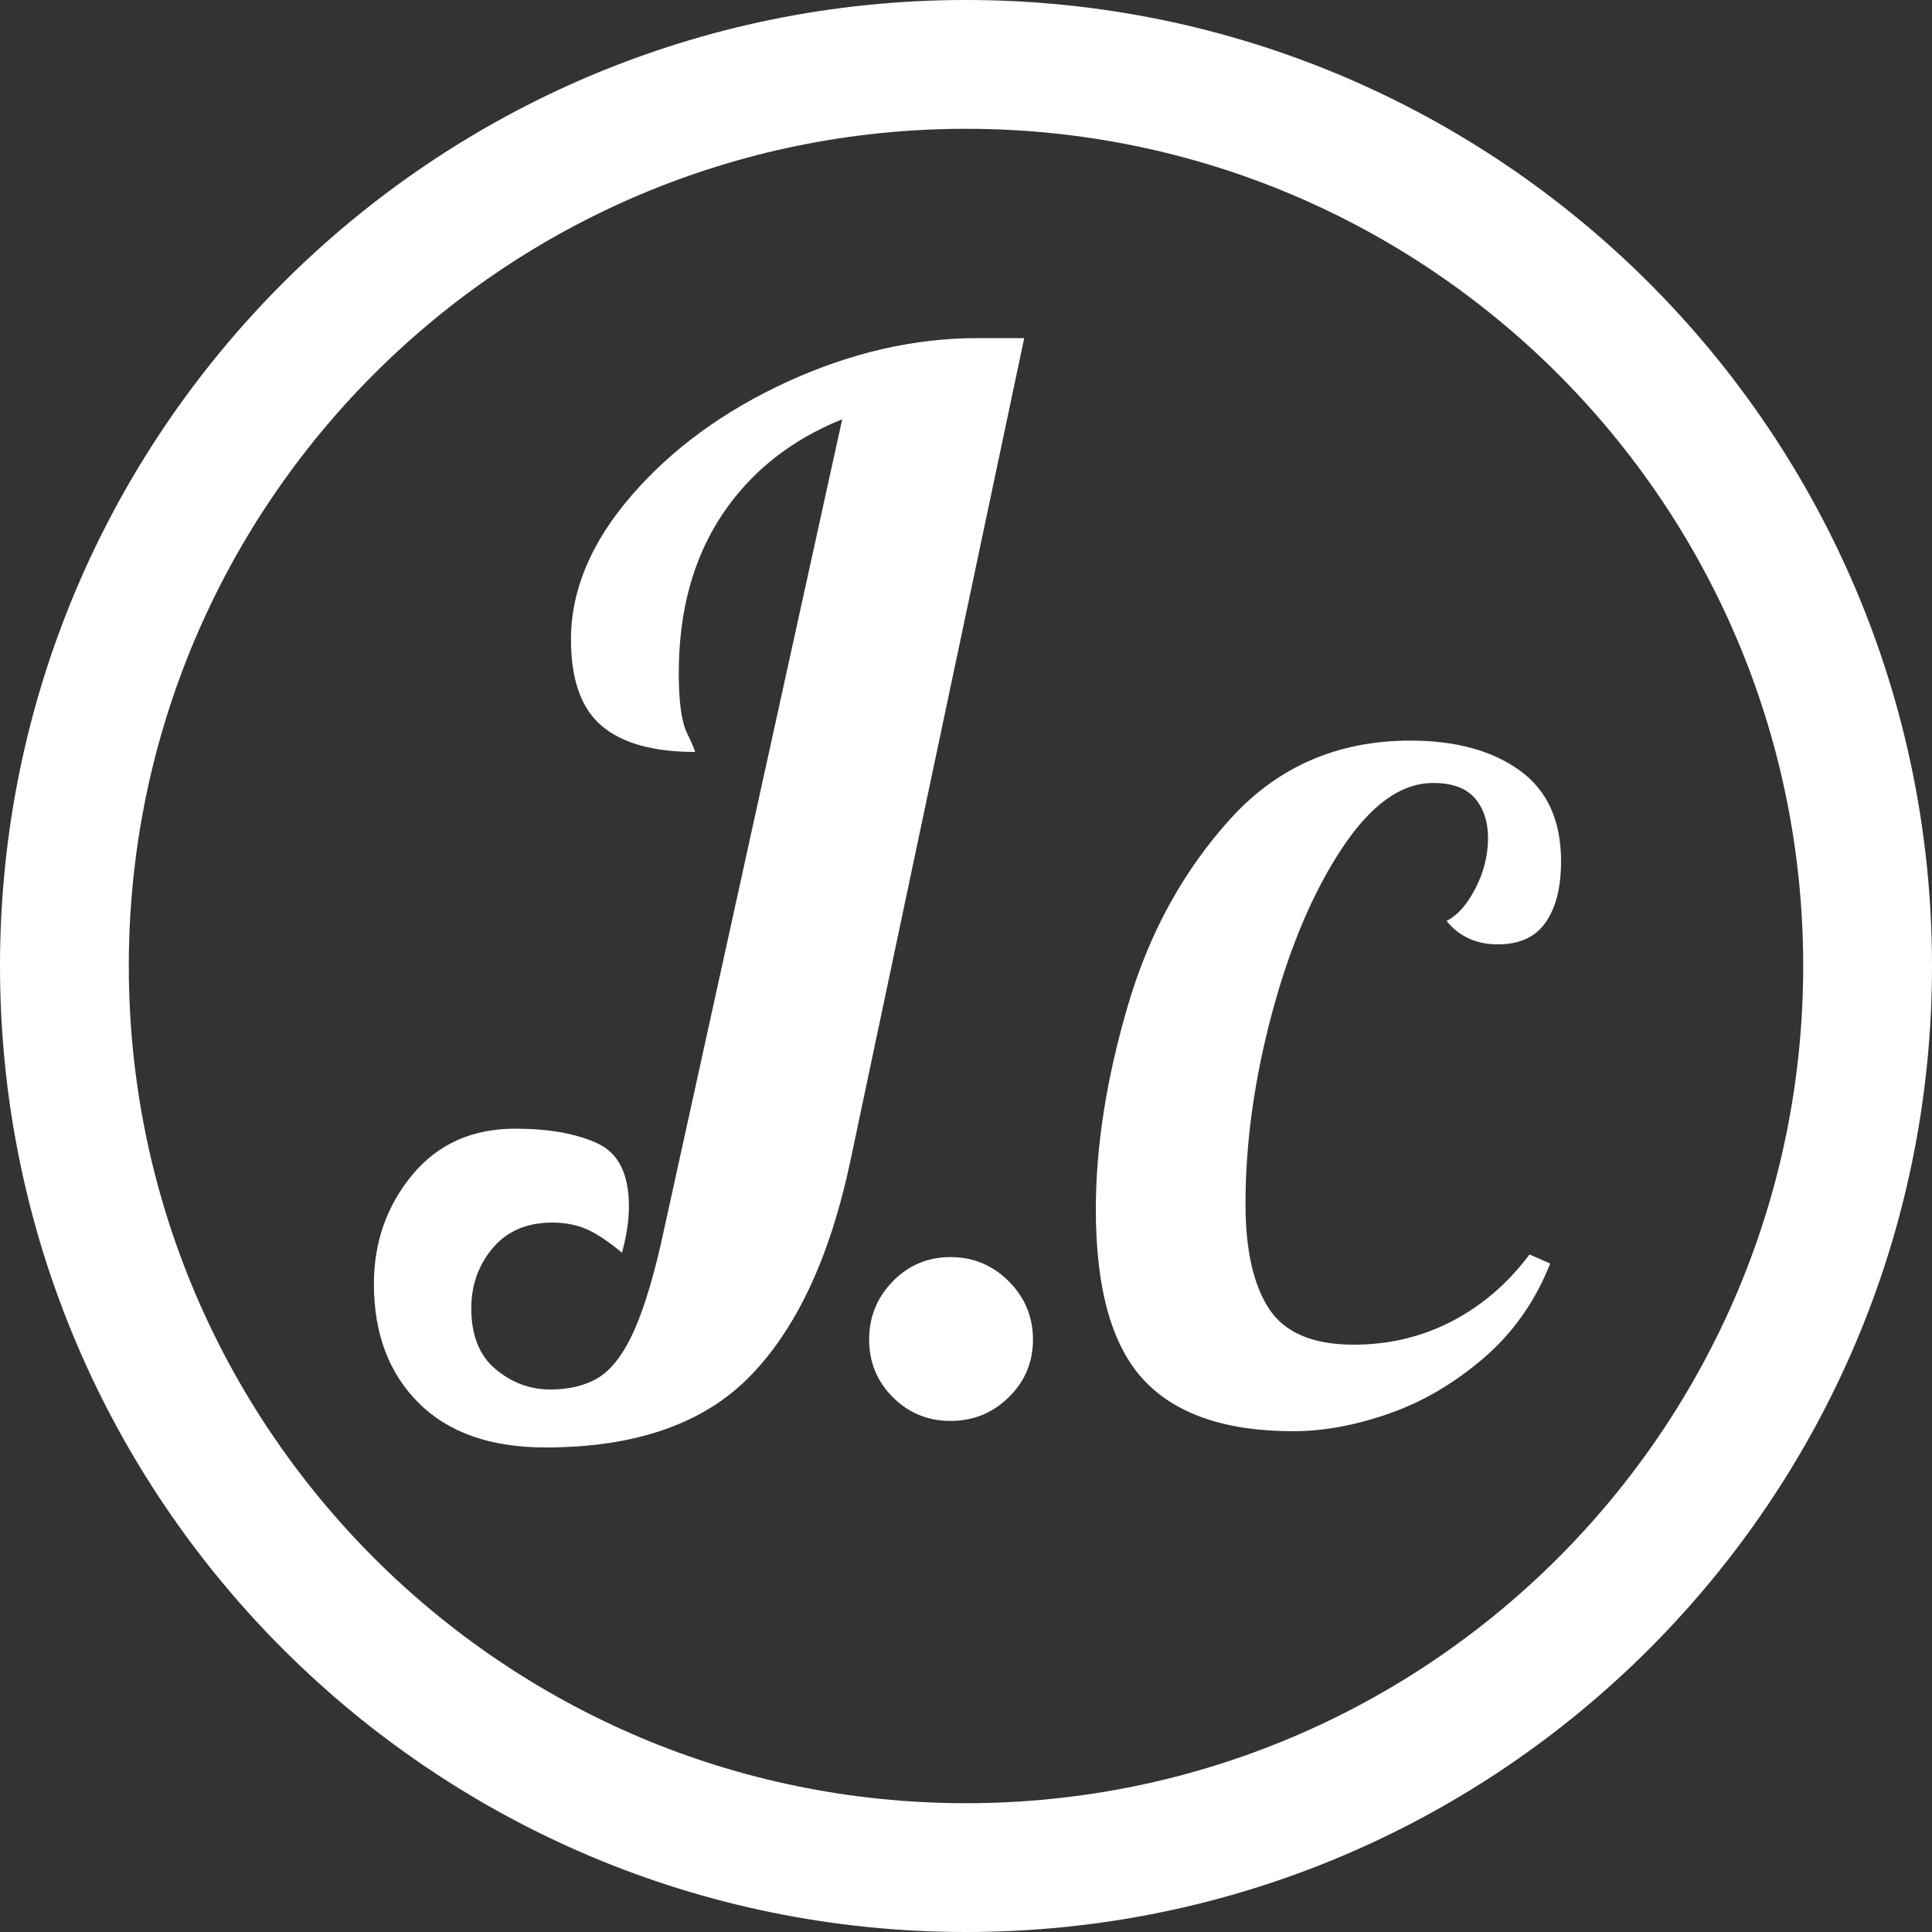 <?xml version="1.0" encoding="UTF-8"?>
<svg width="300px" height="300px" viewBox="0 0 300 300" version="1.1" xmlns="http://www.w3.org/2000/svg" xmlns:xlink="http://www.w3.org/1999/xlink">
    <rect x="0" y="0" width="300" height="300" fill="#333333" stroke="none"/>
    <!-- Generator: Sketch 59.1 (86144) - https://sketch.com -->
    <title>jaron-logo</title>
    <desc>Created with Sketch.</desc>
    <g id="jaron-logo" stroke="none" stroke-width="1" fill="none" fill-rule="evenodd">
        <g id="Group" fill="#FFFFFF" fill-rule="nonzero">
            <path d="M84.7,224.76 C76.18,224.76 69.61,222.45 64.99,217.83 C60.37,213.21 58.06,207.06 58.06,199.38 C58.06,192.9 60.04,187.26 64,182.46 C67.96,177.66 73.3,175.26 80.02,175.26 C85.18,175.26 89.41,176.01 92.71,177.51 C96.01,179.01 97.66,182.28 97.66,187.32 C97.66,189.48 97.3,191.88 96.58,194.52 C94.42,192.72 92.56,191.49 91,190.83 C89.44,190.17 87.7,189.84 85.78,189.84 C81.82,189.84 78.73,191.16 76.51,193.8 C74.29,196.44 73.18,199.56 73.18,203.16 C73.18,207.36 74.44,210.51 76.96,212.61 C79.48,214.71 82.3,215.76 85.42,215.76 C88.3,215.76 90.73,215.19 92.71,214.05 C94.69,212.91 96.46,210.75 98.02,207.57 C99.58,204.39 101.08,199.74 102.52,193.62 L130.78,65.1 C122.74,68.34 116.5,73.32 112.06,80.04 C107.62,86.76 105.4,94.92 105.4,104.52 C105.4,108.96 105.82,112.05 106.66,113.79 L107.36,115.28 C107.733,116.107 107.92,116.6 107.92,116.76 C101.44,116.76 96.61,115.41 93.43,112.71 C90.25,110.01 88.66,105.54 88.66,99.3 C88.66,91.62 91.81,84.15 98.11,76.89 C104.41,69.63 112.48,63.75 122.32,59.25 C132.16,54.75 142,52.5 151.84,52.5 L159.04,52.5 L132.04,180.3 C128.92,195.06 123.76,206.16 116.56,213.6 C109.36,221.04 98.74,224.76 84.7,224.76 Z" id="J"></path>
            <path d="M200.82,222.24 C190.273,222.24 182.527,219.58 177.58,214.26 C172.633,208.94 170.16,200.12 170.16,187.8 C170.16,178 171.817,167.453 175.13,156.16 C178.443,144.867 183.763,135.183 191.09,127.11 C198.417,119.037 207.727,115 219.02,115 C226.02,115 231.667,116.54 235.96,119.62 C240.253,122.7 242.4,127.413 242.4,133.76 C242.4,137.773 241.607,140.923 240.02,143.21 C238.433,145.497 235.96,146.64 232.6,146.64 C229.24,146.64 226.58,145.427 224.62,143 C226.3,142.16 227.793,140.48 229.1,137.96 C230.407,135.44 231.06,132.827 231.06,130.12 C231.06,127.6 230.383,125.547 229.03,123.96 C227.677,122.373 225.507,121.58 222.52,121.58 C217.573,121.58 212.86,124.963 208.38,131.73 C203.9,138.497 200.283,147.013 197.53,157.28 C194.777,167.547 193.4,177.44 193.4,186.96 C193.4,194.053 194.613,199.467 197.04,203.2 C199.467,206.933 203.853,208.8 210.2,208.8 C215.707,208.8 220.793,207.587 225.46,205.16 C230.127,202.733 234.14,199.28 237.5,194.8 L240.72,196.2 C238.387,202.08 234.933,206.98 230.36,210.9 C225.787,214.82 220.887,217.69 215.66,219.51 C210.433,221.33 205.487,222.24 200.82,222.24 Z" id="C"></path>
            <path d="M147.6,220.64 C144.08,220.64 141.093,219.413 138.64,216.96 C136.187,214.507 134.96,211.52 134.96,208 C134.96,204.48 136.187,201.467 138.64,198.96 C141.093,196.453 144.08,195.2 147.6,195.2 C151.12,195.2 154.133,196.453 156.64,198.96 C159.147,201.467 160.4,204.48 160.4,208 C160.4,211.52 159.147,214.507 156.64,216.96 C154.133,219.413 151.12,220.64 147.6,220.64 Z" id="."></path>
            <path d="M150,0 C232.843,0 300,67.157 300,150 C300,232.843 232.843,300 150,300 C67.157,300 0,232.843 0,150 C0,67.157 67.157,0 150,0 Z M150,20 C78.203,20 20,78.203 20,150 C20,221.797 78.203,280 150,280 C221.797,280 280,221.797 280,150 C280,78.203 221.797,20 150,20 Z" id="Oval"></path>
        </g>
    </g>
</svg>